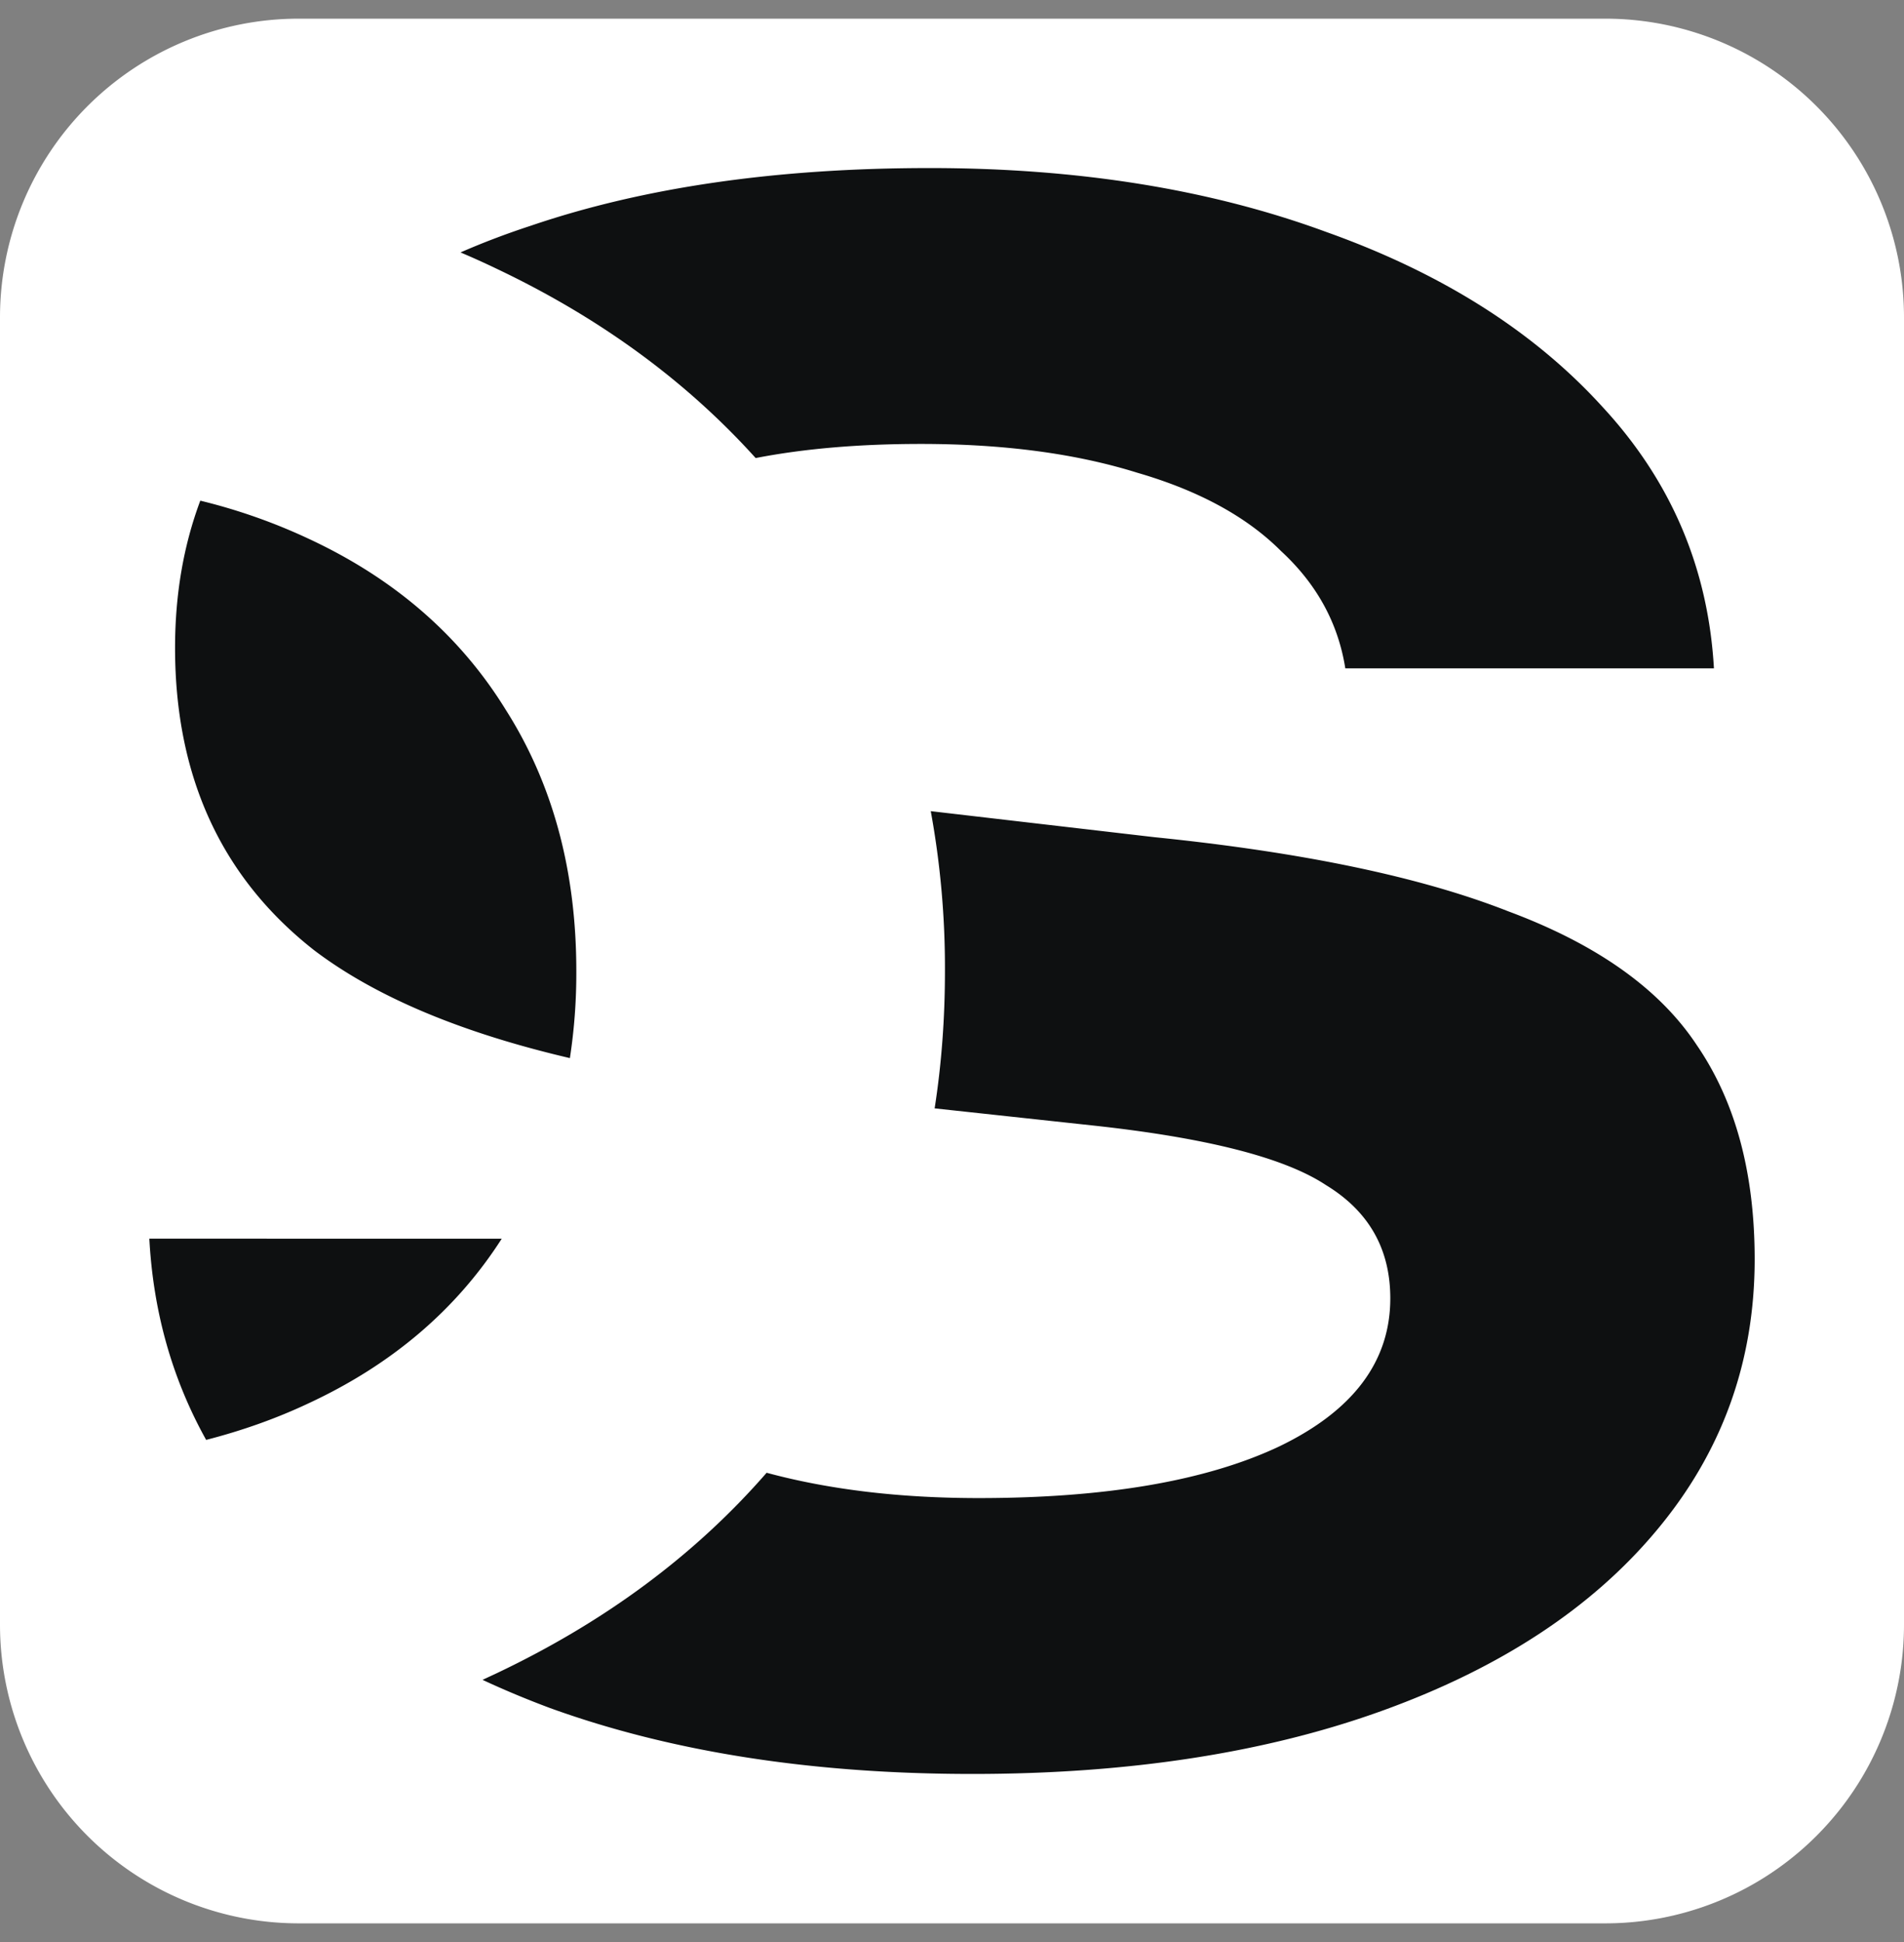 <?xml version="1.0" encoding="UTF-8"?>
<svg data-bbox="0 0.5 51 51" xmlns="http://www.w3.org/2000/svg" viewBox="0 0 51 52" height="52" width="51" data-type="color">
    <rect x="0" y="0" width="51" height="52" fill="#808080" stroke="none"/>
    <g>
        <path fill="#ffffff" d="M51 8.5v35a8 8 0 0 1-8 8H8a8 8 0 0 1-8-8v-35a8 8 0 0 1 8-8h35a8 8 0 0 1 8 8" data-color="1"/>
        <path fill="#0E1011" d="M12.925 44.98q.867.404 1.81.756 4.881 1.764 11.31 1.764 6.316 0 11.023-1.709 4.708-1.71 7.291-4.796Q47 37.853 47 33.718q0-3.473-1.55-5.733-1.493-2.26-5.052-3.584-3.502-1.377-9.473-1.984l-5.994-.697a23.3 23.3 0 0 1 .38 4.28q0 1.91-.276 3.678l4.225.457q4.593.495 6.258 1.598 1.722 1.049 1.722 3.032 0 2.536-2.985 3.97-2.928 1.377-8.037 1.378-3.172 0-5.683-.678-2.87 3.296-7.222 5.364zm2.34-16.648A15 15 0 0 0 15.437 26q0-4.025-1.894-7.001-1.838-2.977-5.282-4.576a15.4 15.4 0 0 0-2.896-1.017q-.675 1.803-.676 3.939 0 5.182 3.732 8.104 2.456 1.858 6.844 2.883m-2.93-21.573q.496.21.978.442 4.132 1.964 6.928 5.064 1.944-.378 4.427-.378 3.33 0 5.798.772 2.469.717 3.846 2.095 1.435 1.324 1.723 3.142h9.874q-.23-4.025-2.985-7.001-2.756-3.032-7.406-4.686-4.65-1.71-10.62-1.709-6.143 0-10.679 1.544-.99.324-1.883.715m1.104 26.408q-1.83 2.856-5.178 4.41-1.277.602-2.74.978Q4.157 36.105 4 33.167z" clip-rule="evenodd" fill-rule="evenodd" data-color="2"/>
    </g>
</svg>
